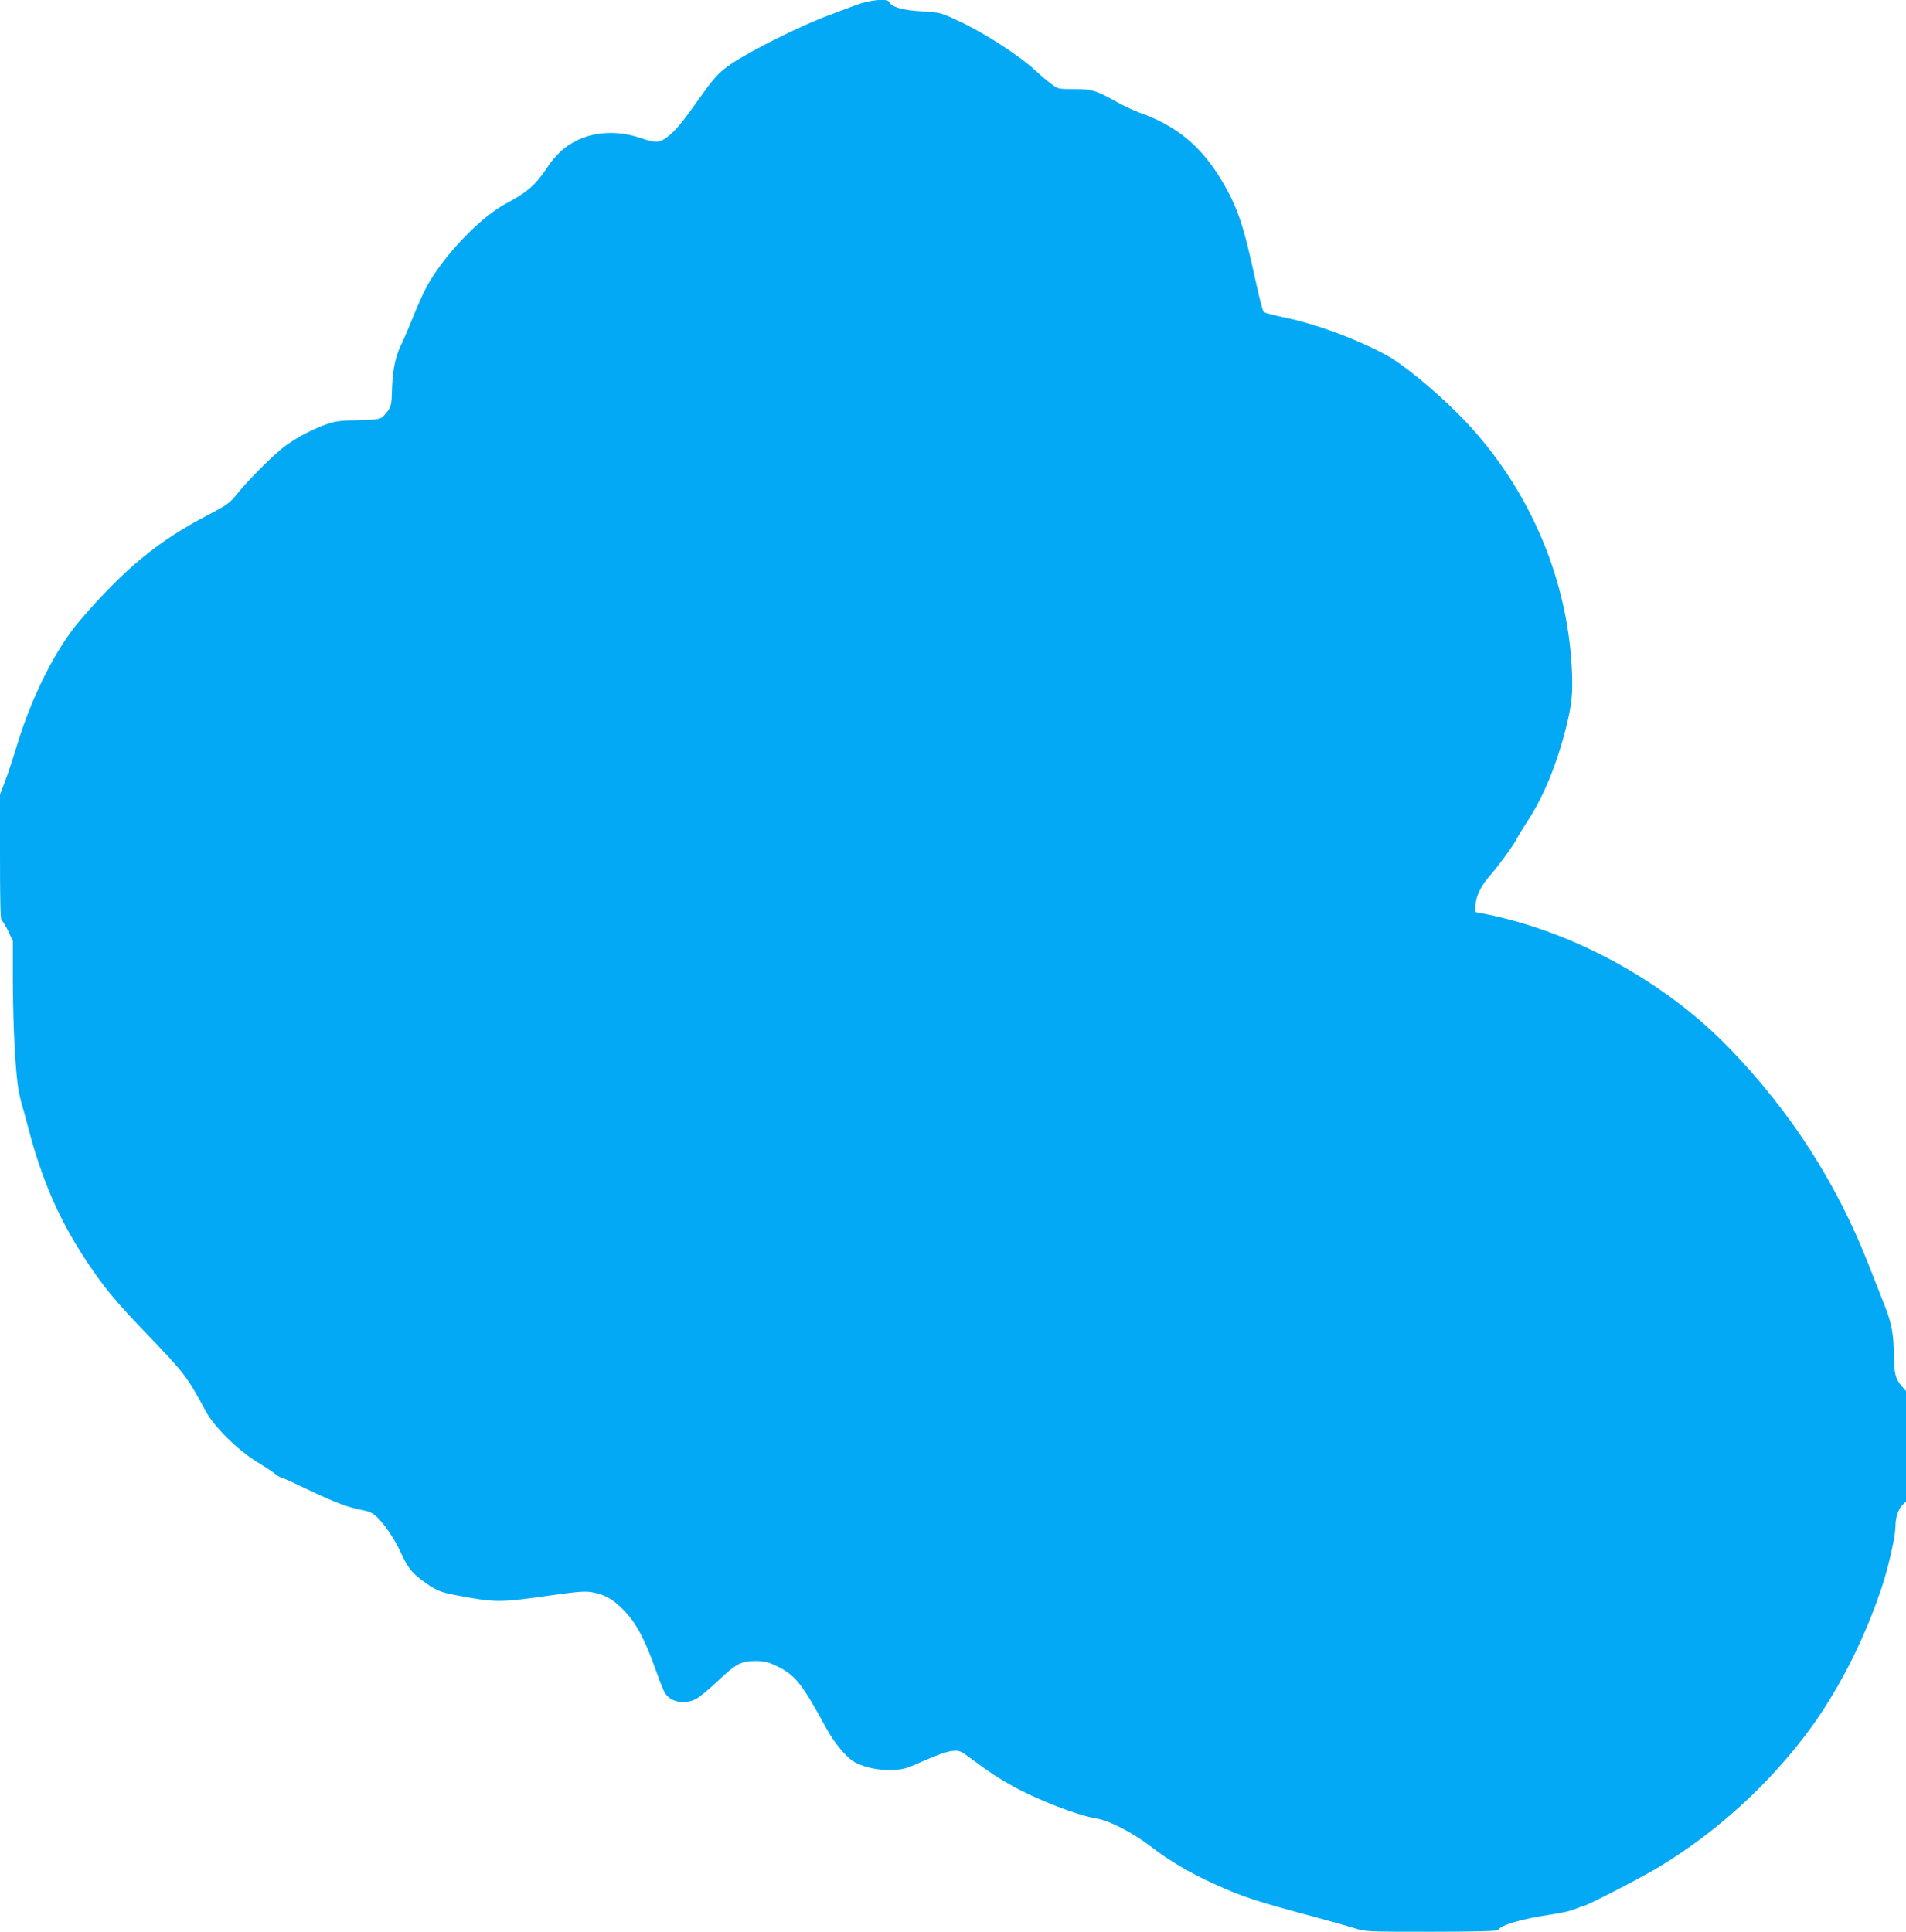 <?xml version="1.0" standalone="no"?>
<!DOCTYPE svg PUBLIC "-//W3C//DTD SVG 20010904//EN"
 "http://www.w3.org/TR/2001/REC-SVG-20010904/DTD/svg10.dtd">
<svg version="1.0" xmlns="http://www.w3.org/2000/svg"
 width="1263pt" height="1280pt" viewBox="0 0 1263 1280"
 preserveAspectRatio="xMidYMid meet">
<g transform="translate(0,1280) scale(0.1,-0.1)"
fill="#03a9f4" stroke="none">
<path d="M5665 12764 c-49 -19 -128 -48 -175 -66 -177 -65 -512 -232 -643
-320 -82 -55 -113 -89 -223 -244 -110 -155 -152 -205 -208 -246 -48 -35 -75
-35 -173 -2 -146 50 -301 43 -421 -17 -83 -41 -140 -94 -207 -195 -67 -100
-128 -152 -259 -221 -174 -93 -413 -342 -529 -553 -20 -36 -61 -128 -92 -205
-31 -77 -70 -167 -86 -200 -32 -68 -50 -170 -52 -296 -2 -73 -6 -91 -27 -122
-14 -20 -35 -42 -47 -48 -13 -7 -76 -13 -155 -14 -108 -1 -145 -6 -198 -24
-89 -31 -192 -83 -270 -139 -73 -51 -247 -223 -329 -325 -50 -62 -66 -73 -188
-137 -332 -172 -556 -356 -852 -700 -160 -186 -320 -502 -421 -836 -27 -89
-63 -197 -80 -240 l-30 -79 0 -417 c0 -286 3 -418 11 -418 5 0 24 -30 42 -67
l32 -68 0 -260 c1 -315 18 -633 40 -740 9 -44 18 -82 20 -86 2 -3 20 -66 39
-140 92 -356 209 -625 391 -898 114 -171 189 -262 373 -454 280 -292 285 -298
418 -542 54 -100 210 -254 334 -330 52 -32 108 -68 123 -81 16 -13 33 -24 39
-24 5 0 47 -18 91 -39 241 -116 335 -154 420 -171 74 -15 95 -23 124 -51 53
-52 117 -145 157 -233 46 -100 73 -136 142 -187 90 -66 116 -78 220 -98 268
-51 291 -51 636 -2 185 26 225 29 274 20 87 -16 144 -50 217 -129 77 -83 132
-188 202 -385 25 -71 53 -140 61 -153 39 -60 123 -78 200 -43 23 10 88 63 146
118 126 120 158 137 255 137 63 -1 82 -6 147 -37 116 -58 161 -115 317 -401
59 -109 141 -207 199 -236 66 -34 160 -52 245 -48 72 3 93 9 210 62 82 36 149
60 182 63 51 6 53 5 140 -59 118 -87 163 -117 258 -170 163 -92 436 -198 558
-217 87 -14 241 -93 362 -186 126 -97 255 -173 420 -248 192 -87 267 -112 695
-227 85 -23 190 -53 233 -66 77 -24 81 -24 512 -24 282 0 436 4 440 10 22 36
158 75 365 106 58 8 125 24 149 35 24 10 48 19 53 19 18 0 368 180 481 247
393 233 754 562 1023 929 198 271 374 624 484 969 39 124 80 311 80 367 0 61
18 117 46 145 l24 24 0 366 0 365 -29 34 c-39 43 -51 90 -51 194 -1 145 -14
219 -60 336 -24 60 -72 183 -108 274 -212 542 -517 1016 -927 1439 -417 430
-1011 759 -1590 880 l-90 18 2 47 c3 56 40 132 92 189 54 61 159 203 181 248
11 21 45 77 76 124 102 157 189 368 249 605 40 157 48 233 41 385 -27 632
-301 1250 -756 1705 -159 159 -373 334 -475 388 -206 110 -471 207 -673 248
-70 14 -132 31 -138 37 -7 7 -31 100 -54 207 -80 369 -119 487 -225 665 -136
227 -300 363 -545 449 -41 15 -115 50 -164 78 -125 70 -152 78 -271 78 -103 0
-104 0 -152 36 -26 20 -68 55 -93 79 -113 106 -350 259 -526 340 -112 52 -116
53 -237 60 -124 7 -201 29 -214 61 -10 27 -128 16 -228 -22z"/>
</g>
</svg>

